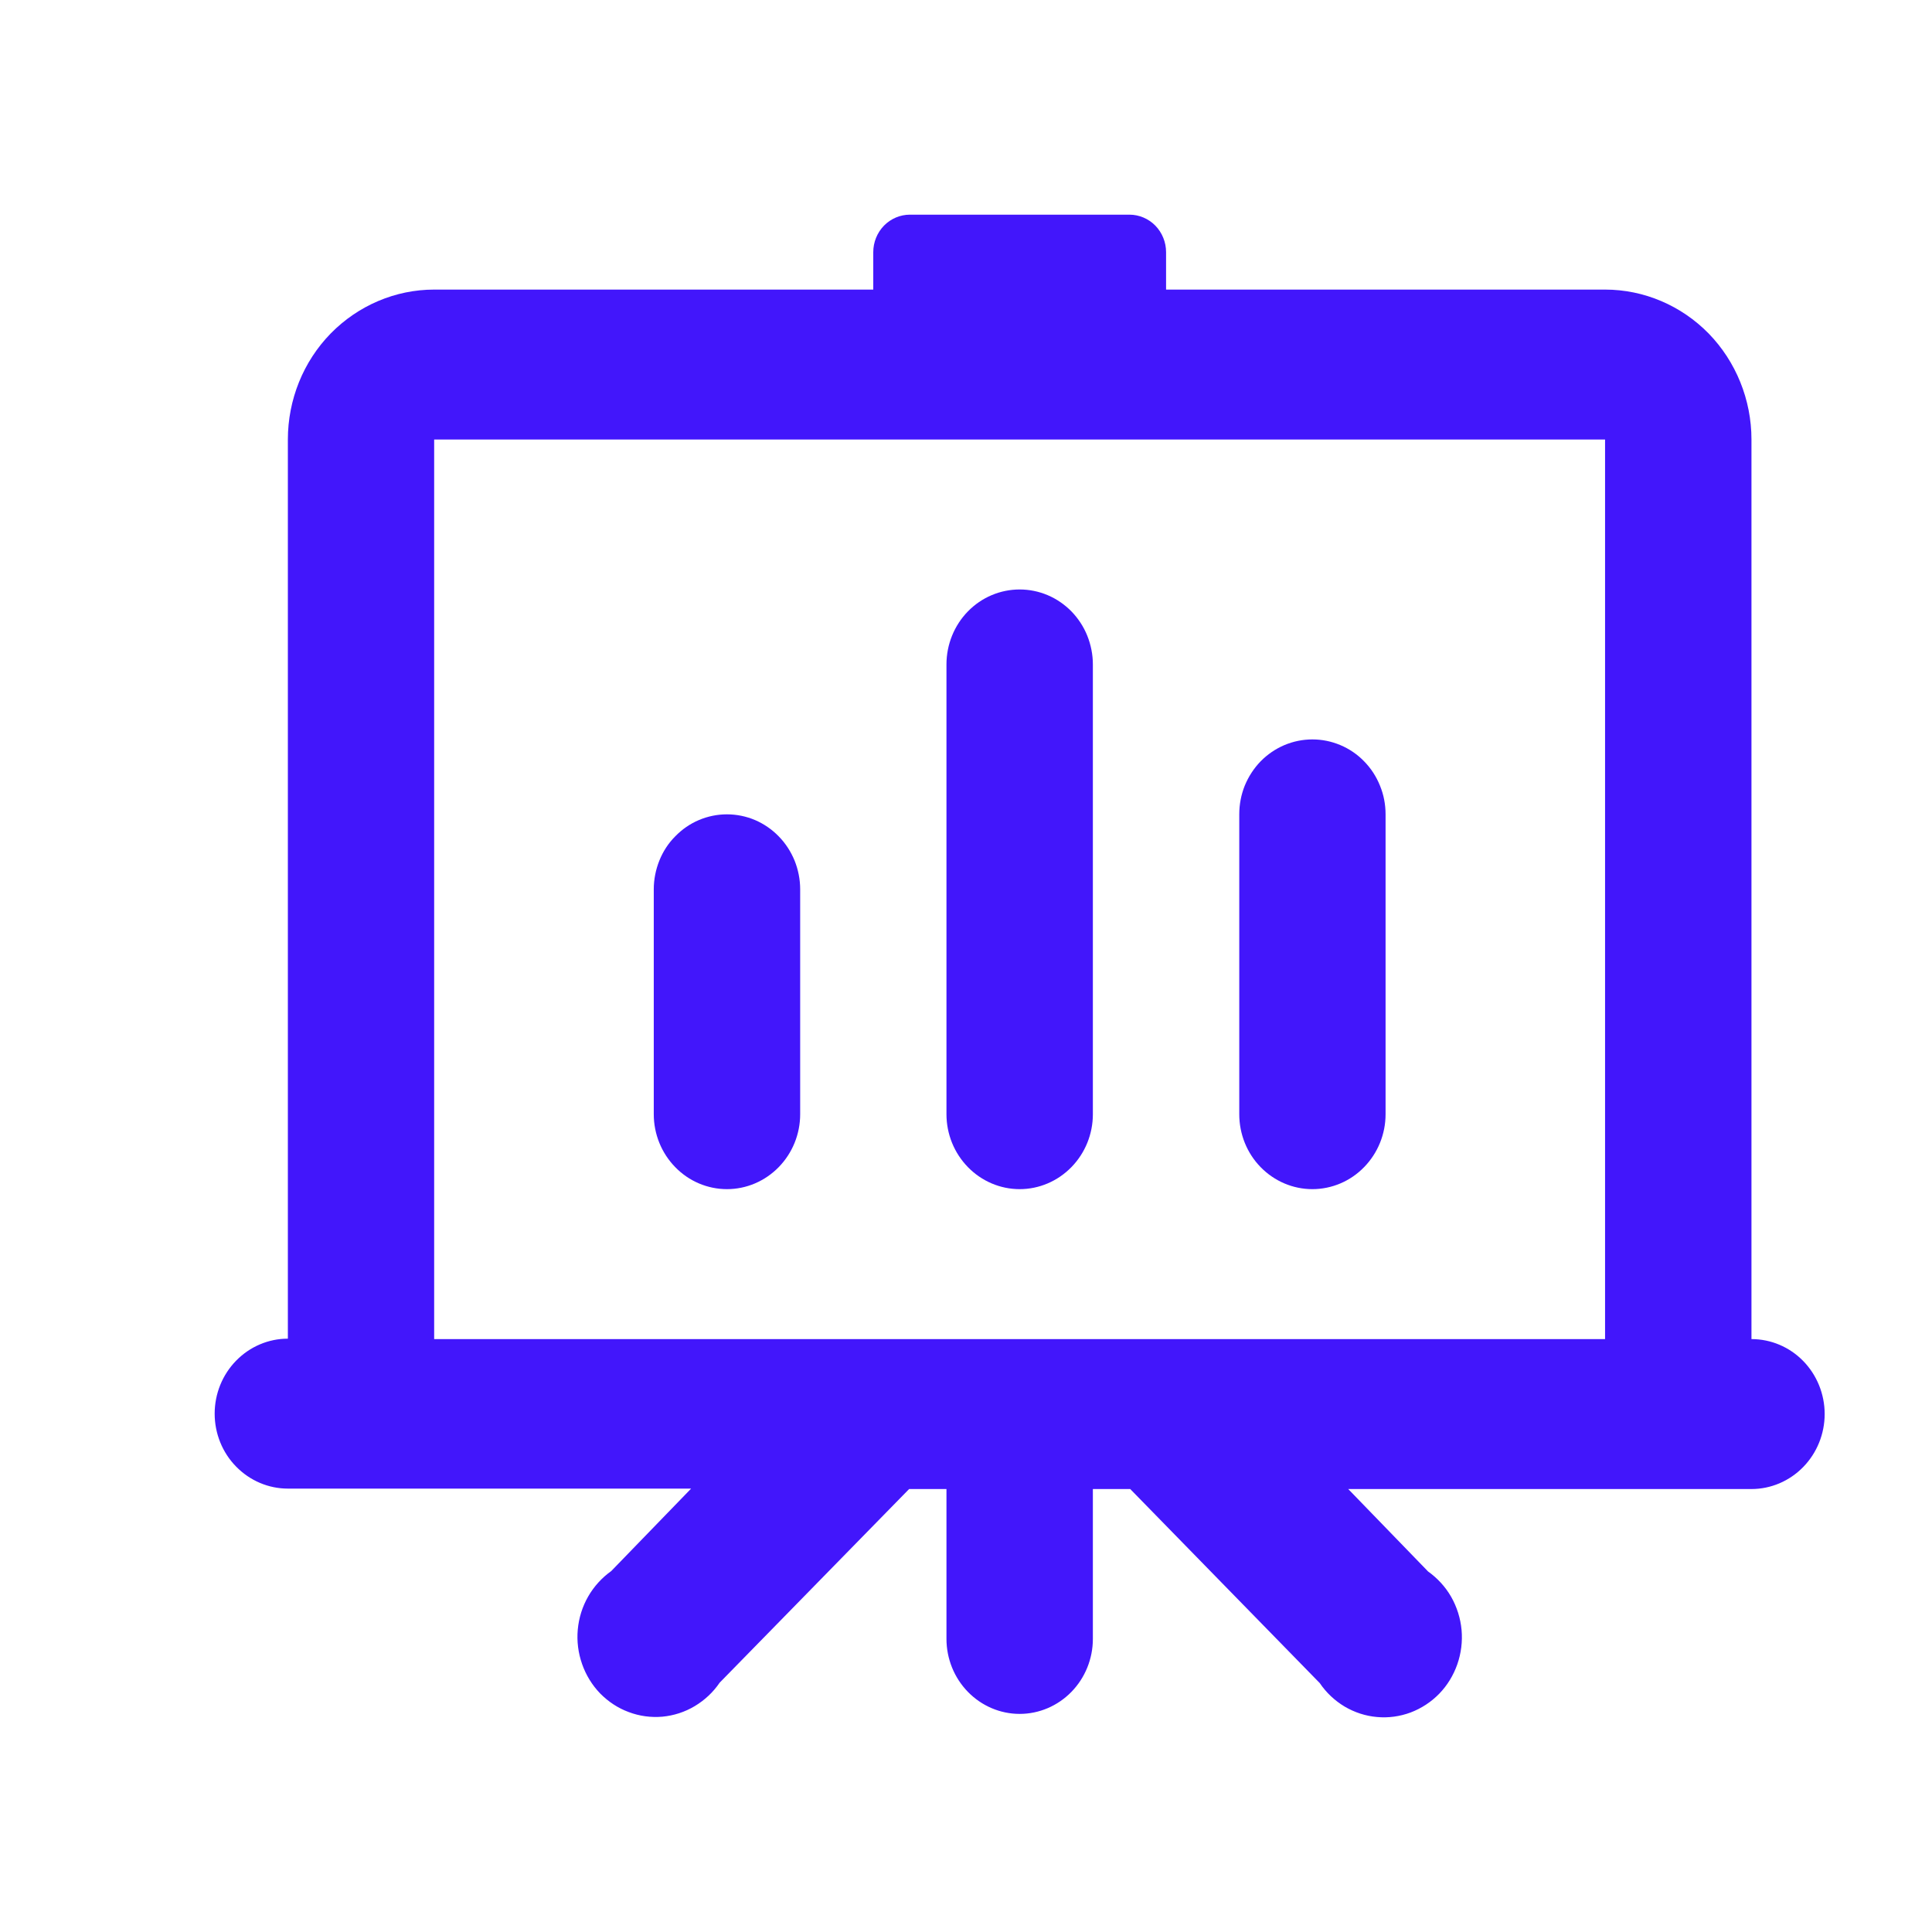 <svg width="18" height="18" viewBox="0 0 18 18" fill="none" xmlns="http://www.w3.org/2000/svg">
<path d="M16.318 13.873H12.561L13.305 14.641C13.392 14.703 13.466 14.783 13.52 14.877C13.574 14.972 13.607 15.077 13.617 15.185C13.627 15.294 13.613 15.404 13.577 15.507C13.541 15.609 13.484 15.703 13.409 15.78C13.333 15.858 13.242 15.917 13.142 15.955C13.042 15.992 12.935 16.007 12.829 15.997C12.723 15.988 12.62 15.954 12.528 15.9C12.436 15.845 12.356 15.77 12.296 15.681L10.53 13.873H10.182V15.269C10.182 15.454 10.11 15.632 9.982 15.763C9.854 15.894 9.681 15.968 9.5 15.968C9.319 15.968 9.146 15.894 9.018 15.763C8.89 15.632 8.818 15.454 8.818 15.269V13.873H8.47L6.705 15.677C6.644 15.767 6.564 15.841 6.472 15.896C6.38 15.951 6.277 15.984 6.171 15.994C6.065 16.003 5.958 15.989 5.858 15.951C5.757 15.914 5.667 15.854 5.591 15.777C5.516 15.699 5.459 15.606 5.423 15.503C5.387 15.4 5.373 15.291 5.383 15.182C5.393 15.073 5.426 14.968 5.48 14.874C5.534 14.78 5.608 14.699 5.695 14.637L6.439 13.869H2.682C2.501 13.869 2.328 13.795 2.2 13.664C2.072 13.534 2 13.356 2 13.171C2 12.985 2.072 12.808 2.2 12.677C2.328 12.546 2.501 12.472 2.682 12.472V4.095C2.682 3.725 2.825 3.369 3.081 3.107C3.337 2.846 3.684 2.698 4.045 2.698H8.136V2.349C8.136 2.257 8.172 2.168 8.236 2.102C8.3 2.037 8.387 2 8.477 2H10.523C10.613 2 10.7 2.037 10.764 2.102C10.828 2.168 10.864 2.257 10.864 2.349V2.698H14.954C15.316 2.698 15.663 2.846 15.919 3.107C16.174 3.369 16.318 3.725 16.318 4.095V12.476C16.499 12.476 16.672 12.549 16.8 12.68C16.928 12.811 17 12.989 17 13.174C17 13.359 16.928 13.537 16.8 13.668C16.672 13.799 16.499 13.873 16.318 13.873ZM14.954 4.095H4.045V12.476H14.954V4.095ZM6.773 7.587C6.862 7.587 6.951 7.605 7.034 7.64C7.116 7.675 7.192 7.727 7.255 7.792C7.318 7.856 7.368 7.933 7.403 8.018C7.437 8.103 7.455 8.194 7.455 8.285V10.381C7.455 10.566 7.383 10.743 7.255 10.874C7.127 11.005 6.954 11.079 6.773 11.079C6.592 11.079 6.418 11.005 6.291 10.874C6.163 10.743 6.091 10.566 6.091 10.381V8.285C6.091 8.194 6.109 8.103 6.143 8.018C6.177 7.933 6.227 7.856 6.291 7.792C6.354 7.727 6.429 7.675 6.512 7.64C6.595 7.605 6.683 7.587 6.773 7.587ZM9.5 5.492C9.59 5.492 9.678 5.51 9.761 5.545C9.844 5.58 9.919 5.632 9.982 5.696C10.045 5.761 10.096 5.838 10.13 5.923C10.164 6.008 10.182 6.099 10.182 6.19V10.381C10.182 10.566 10.11 10.743 9.982 10.874C9.854 11.005 9.681 11.079 9.5 11.079C9.319 11.079 9.146 11.005 9.018 10.874C8.89 10.743 8.818 10.566 8.818 10.381V6.19C8.818 6.005 8.89 5.827 9.018 5.696C9.146 5.565 9.319 5.492 9.5 5.492ZM12.227 6.889C12.317 6.889 12.405 6.907 12.488 6.942C12.571 6.977 12.646 7.028 12.709 7.093C12.773 7.158 12.823 7.235 12.857 7.32C12.892 7.405 12.909 7.495 12.909 7.587V10.381C12.909 10.566 12.837 10.743 12.709 10.874C12.582 11.005 12.408 11.079 12.227 11.079C12.046 11.079 11.873 11.005 11.745 10.874C11.617 10.743 11.546 10.566 11.546 10.381V7.587C11.546 7.495 11.563 7.405 11.597 7.32C11.632 7.235 11.682 7.158 11.745 7.093C11.809 7.028 11.884 6.977 11.966 6.942C12.049 6.907 12.138 6.889 12.227 6.889Z" fill="#4216FB"/>
</svg>
